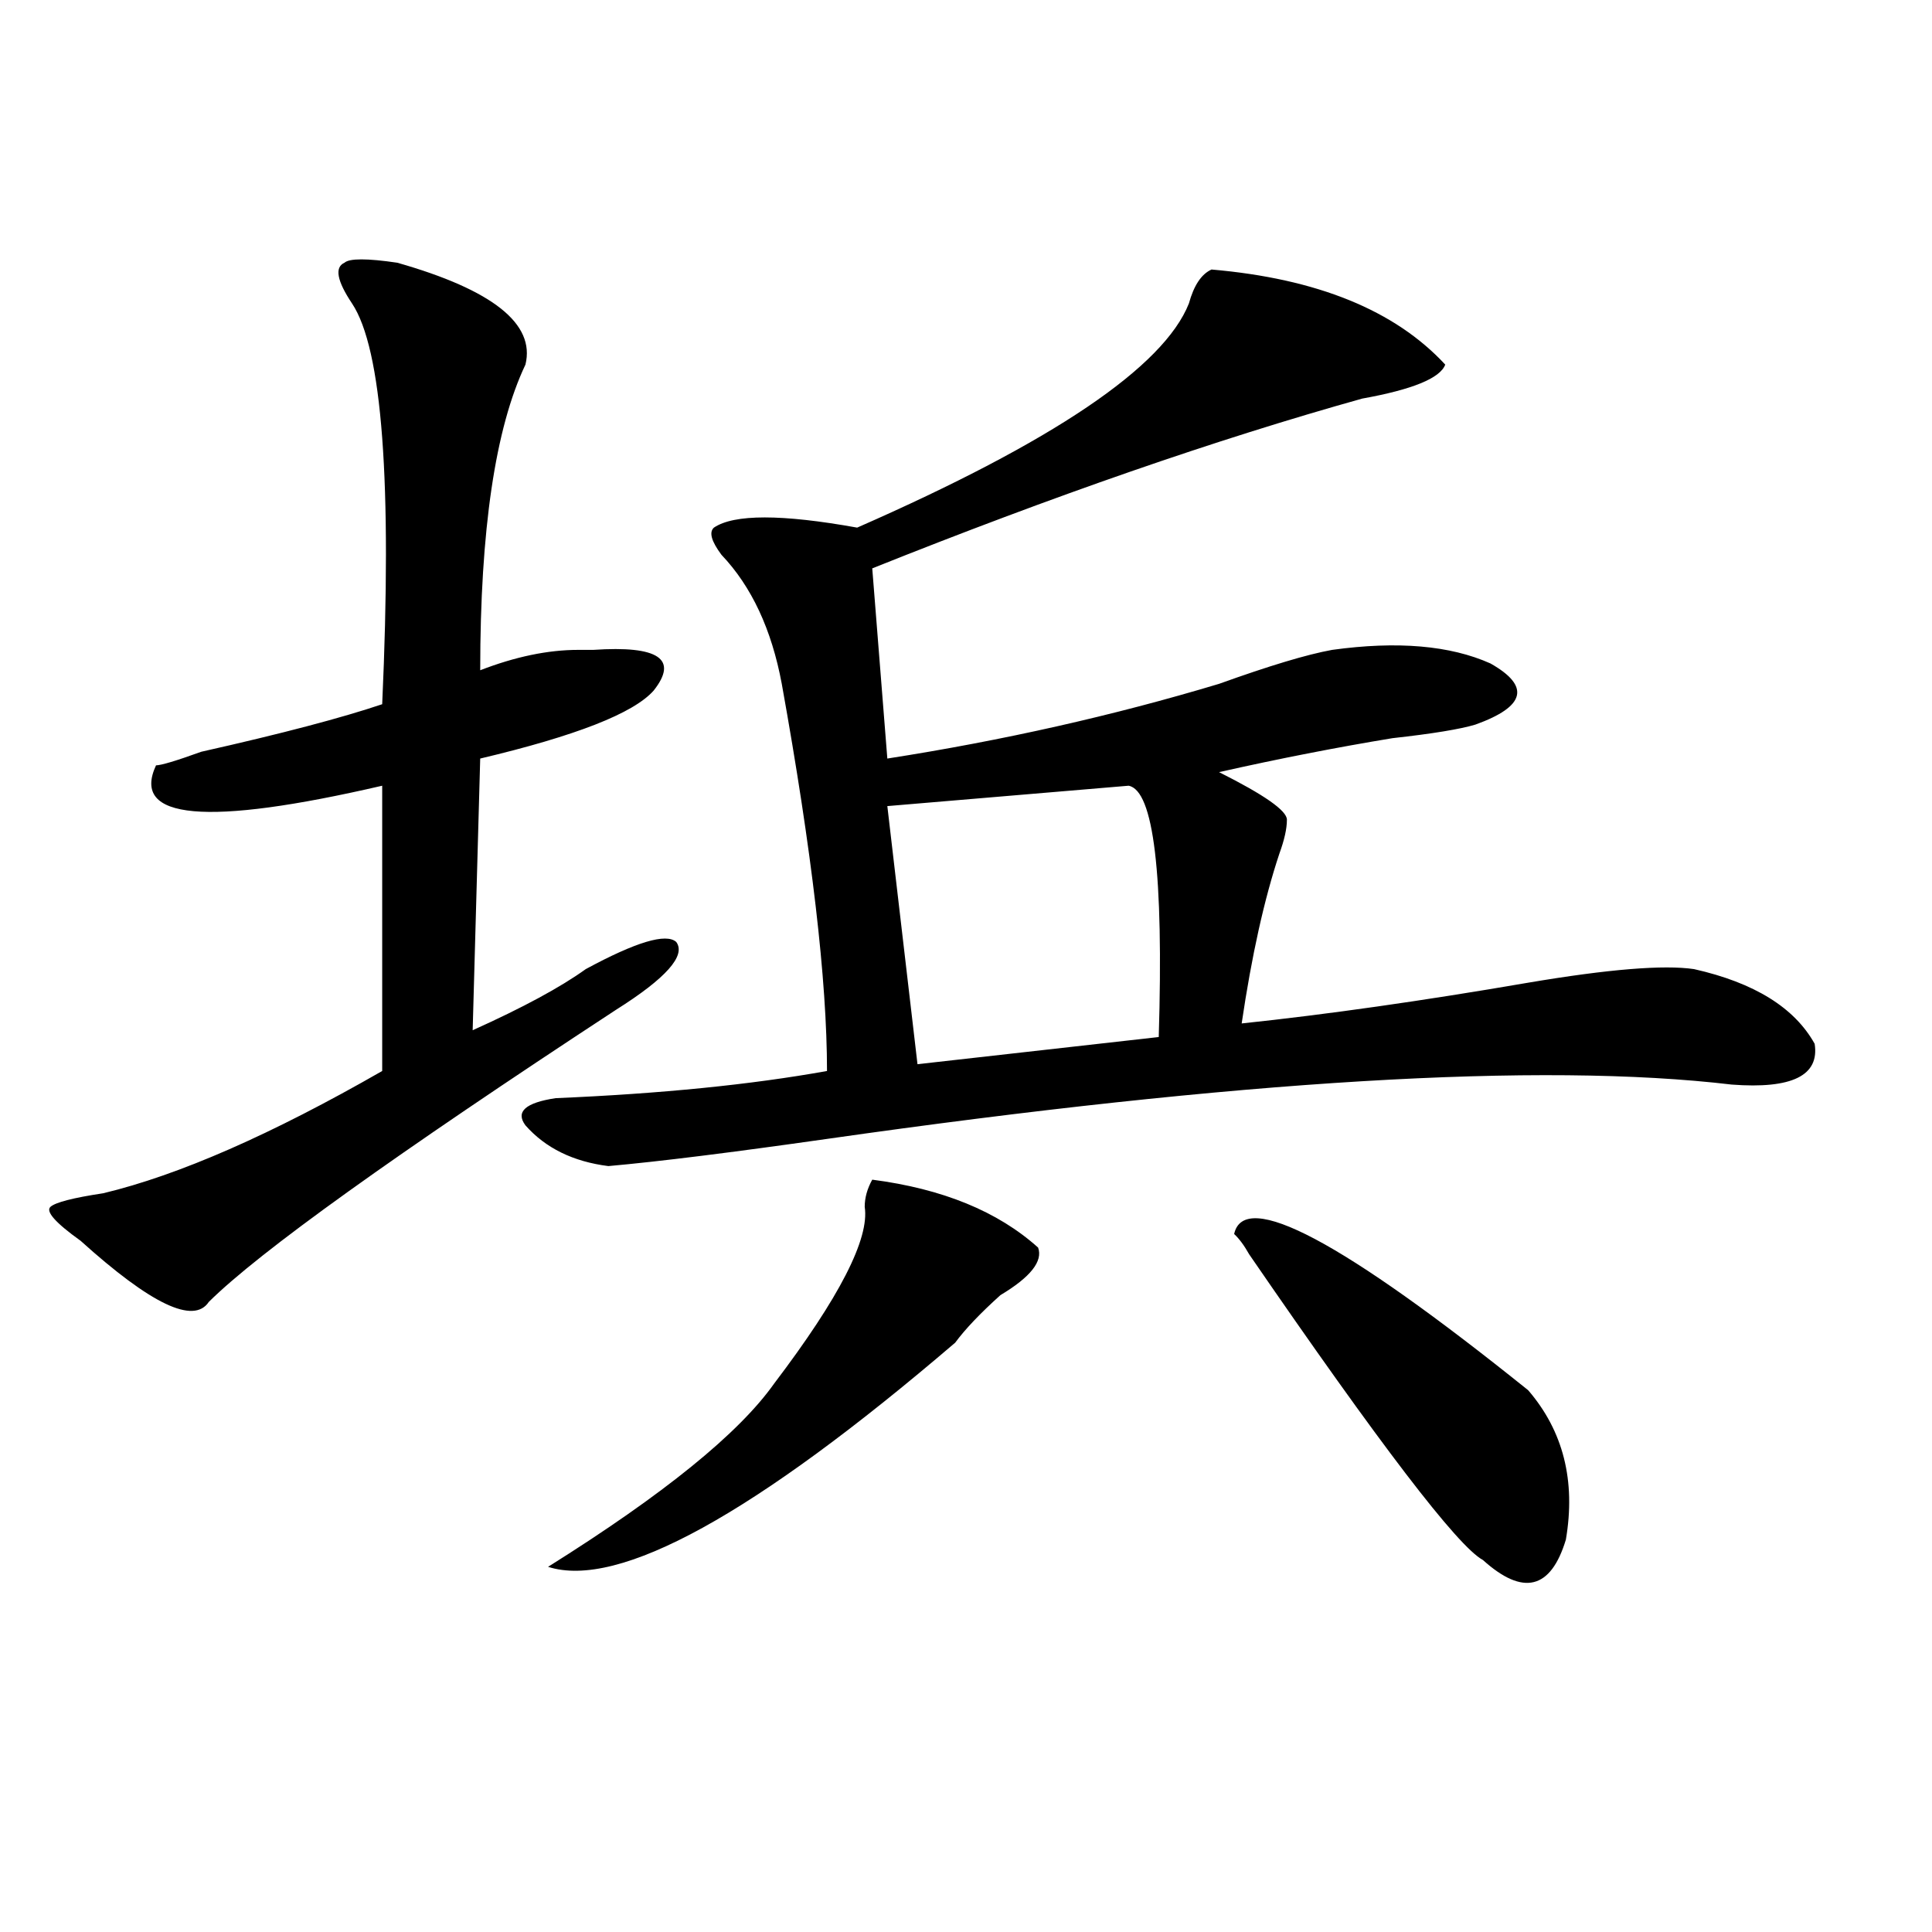<?xml version="1.0" encoding="utf-8"?>
<!-- Generator: Adobe Illustrator 16.0.0, SVG Export Plug-In . SVG Version: 6.00 Build 0)  -->
<!DOCTYPE svg PUBLIC "-//W3C//DTD SVG 1.1//EN" "http://www.w3.org/Graphics/SVG/1.1/DTD/svg11.dtd">
<svg version="1.1" id="图层_1" xmlns="http://www.w3.org/2000/svg" xmlns:xlink="http://www.w3.org/1999/xlink" x="0px" y="0px"
	 width="1000px" height="1000px" viewBox="0 0 1000 1000" enable-background="new 0 0 1000 1000" xml:space="preserve">
<path d="M205.629,135.984c49.389,14.063,71.522,31.641,66.34,52.734c-15.609,32.85-23.414,85.584-23.414,158.203
	c18.17-7.031,35.121-10.547,50.73-10.547c2.561,0,5.183,0,7.805,0c33.779-2.307,44.206,4.725,31.219,21.094
	c-10.427,11.756-40.365,23.456-89.754,35.156l-3.902,140.625c25.975-11.7,45.486-22.247,58.535-31.641
	c25.975-14.063,41.584-18.731,46.828-14.063c5.183,7.031-5.244,18.787-31.219,35.156C204.287,597.74,134.045,648.112,108.07,673.875
	c-7.805,11.756-29.938,1.209-66.34-31.641c-13.049-9.338-18.231-15.216-15.609-17.578c2.561-2.307,11.707-4.669,27.316-7.031
	c39.023-9.338,87.132-30.432,144.387-63.281V406.688c-91.096,21.094-130.119,17.578-117.07-10.547
	c2.561,0,10.365-2.307,23.414-7.031c41.584-9.338,72.803-17.578,93.656-24.609c5.183-114.807,0-183.966-15.609-207.422
	c-7.805-11.7-9.146-18.731-3.902-21.094C180.873,133.678,190.02,133.678,205.629,135.984z M627.082,139.5
	c54.633,4.725,94.937,21.094,120.973,49.219c-2.622,7.031-16.951,12.909-42.926,17.578
	c-75.486,21.094-159.996,50.428-253.652,87.891l7.805,98.438c59.815-9.338,117.07-22.247,171.703-38.672
	c25.975-9.338,45.486-15.216,58.535-17.578c33.779-4.669,61.096-2.307,81.949,7.031c20.792,11.756,18.17,22.303-7.805,31.641
	c-7.805,2.362-22.134,4.725-42.926,7.031c-28.658,4.725-58.535,10.547-89.754,17.578c23.414,11.756,35.121,19.94,35.121,24.609
	c0,4.725-1.342,10.547-3.902,17.578c-7.805,23.456-14.329,52.734-19.512,87.891c44.206-4.669,93.656-11.7,148.289-21.094
	c41.584-7.031,70.242-9.338,85.852-7.031c31.219,7.031,52.011,19.94,62.438,38.672c2.561,16.425-11.707,23.456-42.926,21.094
	c-98.9-11.7-254.994-2.307-468.281,28.125c-49.45,7.031-87.193,11.756-113.168,14.063c-18.231-2.307-32.561-9.338-42.926-21.094
	c-5.244-7.031,0-11.7,15.609-14.063c54.633-2.307,101.461-7.031,140.484-14.063c0-46.856-7.805-113.653-23.414-200.391
	c-5.244-28.125-15.609-50.372-31.219-66.797c-5.244-7.031-6.524-11.7-3.902-14.063c10.365-7.031,35.121-7.031,74.145,0
	c101.461-44.494,158.654-83.166,171.703-116.016C617.936,147.74,621.838,141.862,627.082,139.5z M451.477,610.594
	c36.401,4.725,64.998,16.425,85.852,35.156c2.561,7.031-3.902,15.271-19.512,24.609c-10.427,9.394-18.231,17.578-23.414,24.609
	c-104.083,89.1-174.325,127.716-210.727,116.016c59.815-37.463,98.839-69.104,117.07-94.922
	c33.779-44.494,49.389-74.981,46.828-91.406C447.574,619.987,448.854,615.318,451.477,610.594z M584.156,406.688l-124.875,10.547
	l15.609,133.594l124.875-14.063C602.326,452.391,597.144,409.05,584.156,406.688z M638.789,638.719
	c5.183-23.4,55.913,3.516,152.191,80.859c18.17,21.094,24.694,46.912,19.512,77.344c-7.805,25.763-22.134,29.278-42.926,10.547
	c-13.049-7.031-53.353-59.766-120.973-158.203C643.972,644.597,641.35,641.081,638.789,638.719z"/>
</svg>
